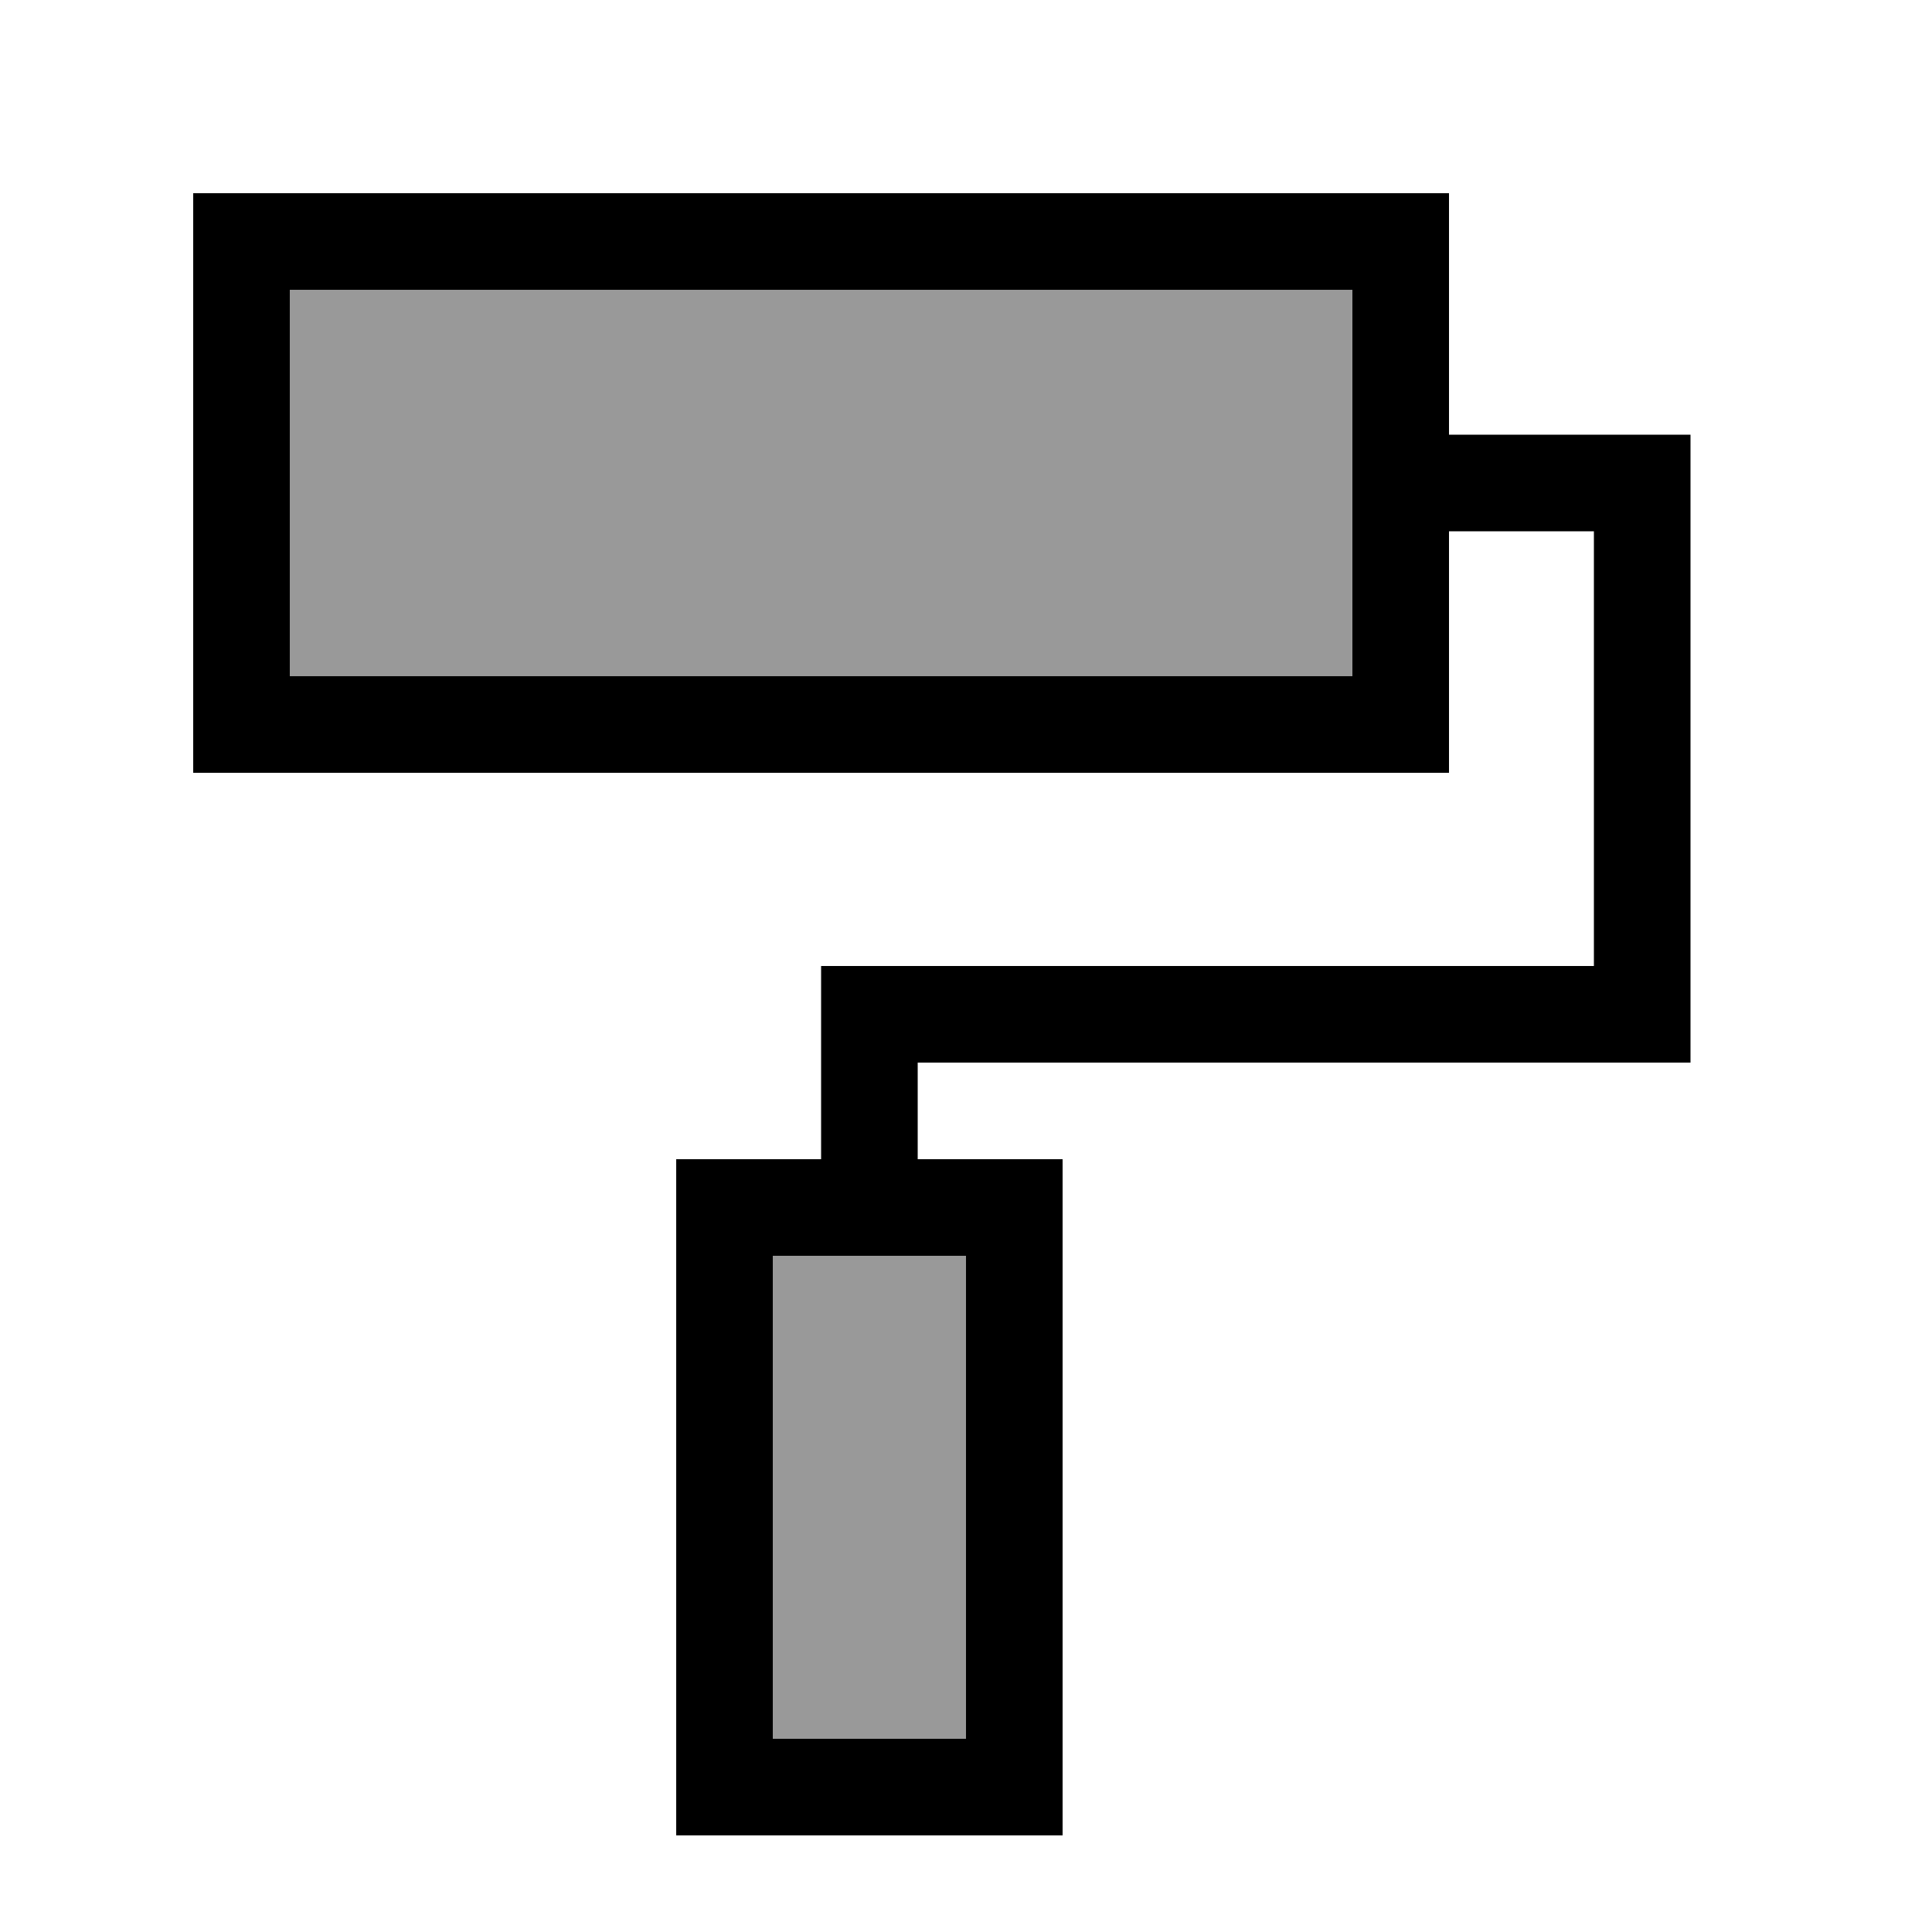 <svg xmlns="http://www.w3.org/2000/svg" viewBox="0 0 640 640"><!--! Font Awesome Pro 7.1.0 by @fontawesome - https://fontawesome.com License - https://fontawesome.com/license (Commercial License) Copyright 2025 Fonticons, Inc. --><path opacity=".4" fill="currentColor" d="M96 96L448 96L448 224L96 224L96 96zM256 416L320 416L320 576L256 576L256 416z"/><path fill="currentColor" d="M448 96L448 224L96 224L96 96L448 96zM96 64L64 64L64 256L480 256L480 176L528 176L528 320L272 320L272 384L224 384L224 608L352 608L352 384L304 384L304 352L560 352L560 144L480 144L480 64L96 64zM304 416L320 416L320 576L256 576L256 416L304 416z"/></svg>
